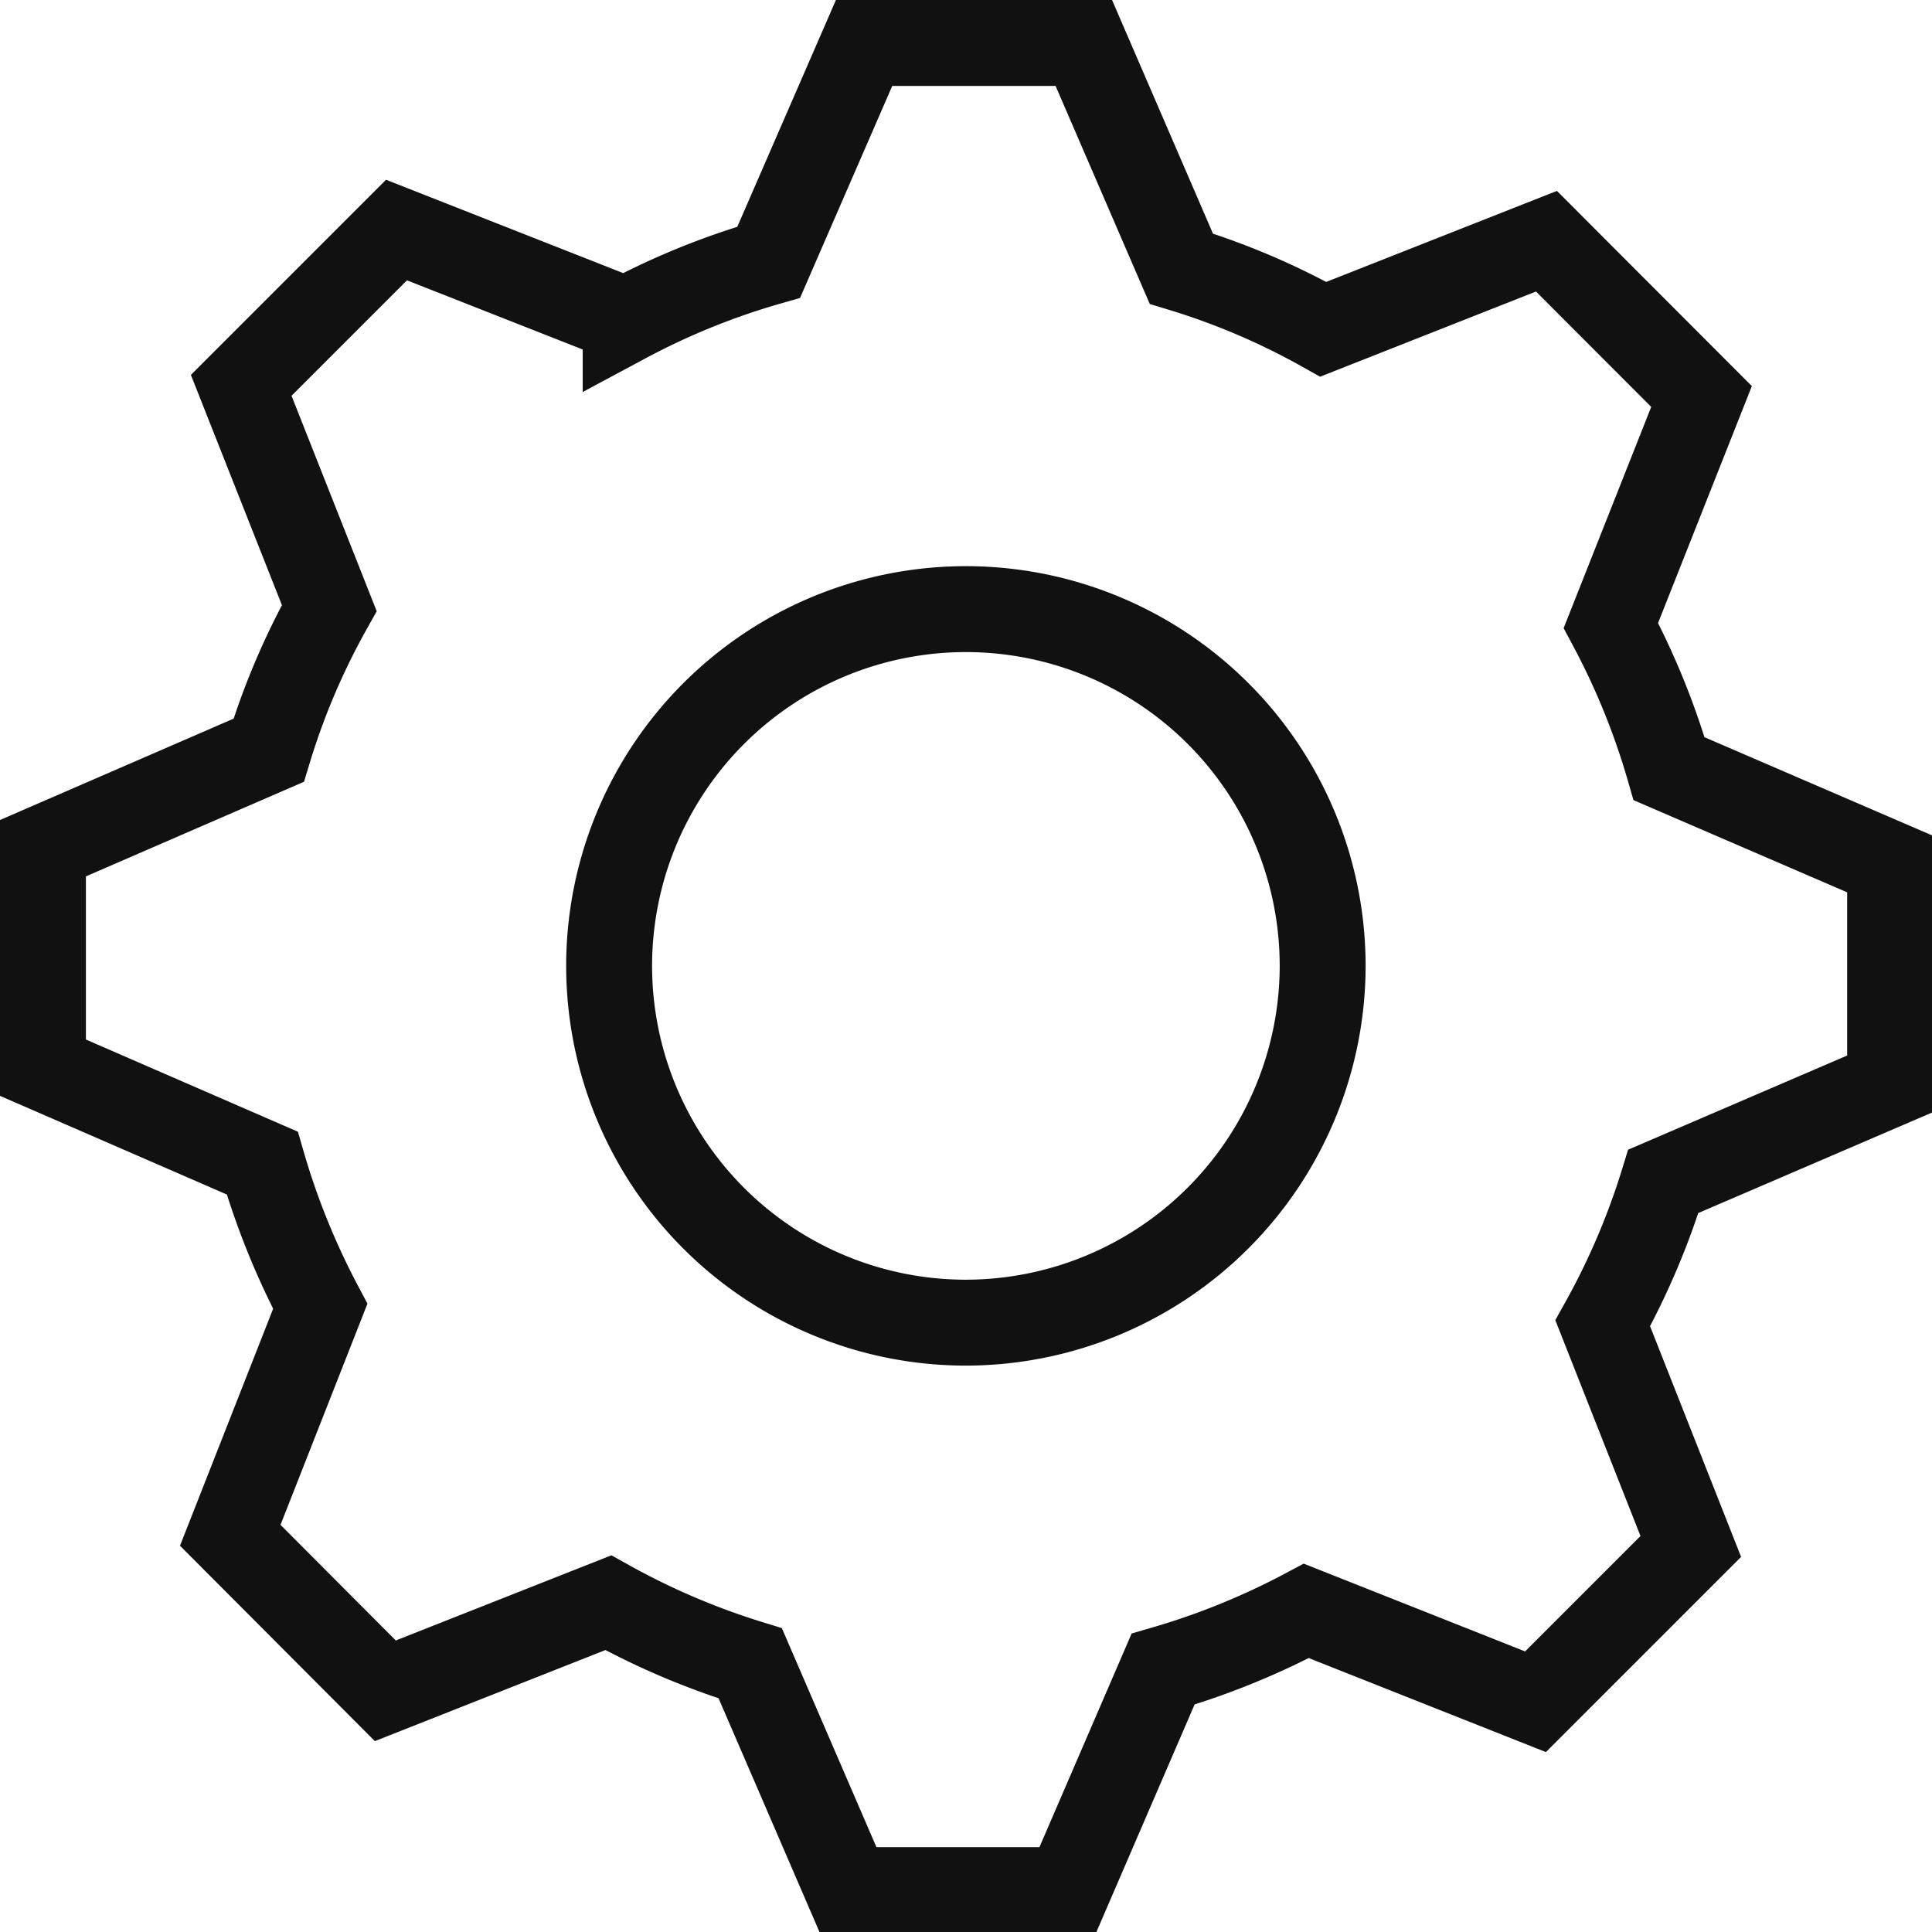<svg xmlns="http://www.w3.org/2000/svg" viewBox="0 0 89.95 89.95"><defs><style>.cls-1{fill:none;stroke:#111;stroke-miterlimit:10;stroke-width:4px;}</style></defs><title>3</title><g id="Layer_2" data-name="Layer 2"><g id="Layer_1-2" data-name="Layer 1"><path class="cls-1" d="M45,61.58A16.61,16.61,0,1,1,61.58,45,16.63,16.63,0,0,1,45,61.58Z"/><path class="cls-1" d="M49.71,88H39.49L34.93,77.44a34.42,34.42,0,0,1-6.61-2.82l-10.38,4.1-7.22-7.24,4.19-10.66a34.94,34.94,0,0,1-2.7-6.67L2,49.71V39.49l10.51-4.56a33.38,33.38,0,0,1,2.82-6.62l-4.1-10.37,7.23-7.23,10.67,4.2a33.85,33.85,0,0,1,6.66-2.7L40.23,2H50.46L55,12.51a33.21,33.21,0,0,1,6.61,2.82L72,11.23l7.22,7.23L75,29.12a34.35,34.35,0,0,1,2.71,6.67L88,40.23V50.46L77.44,55a34.15,34.15,0,0,1-2.82,6.61L78.72,72l-7.23,7.23L60.82,75a34.6,34.6,0,0,1-6.67,2.71Z"/></g></g></svg>